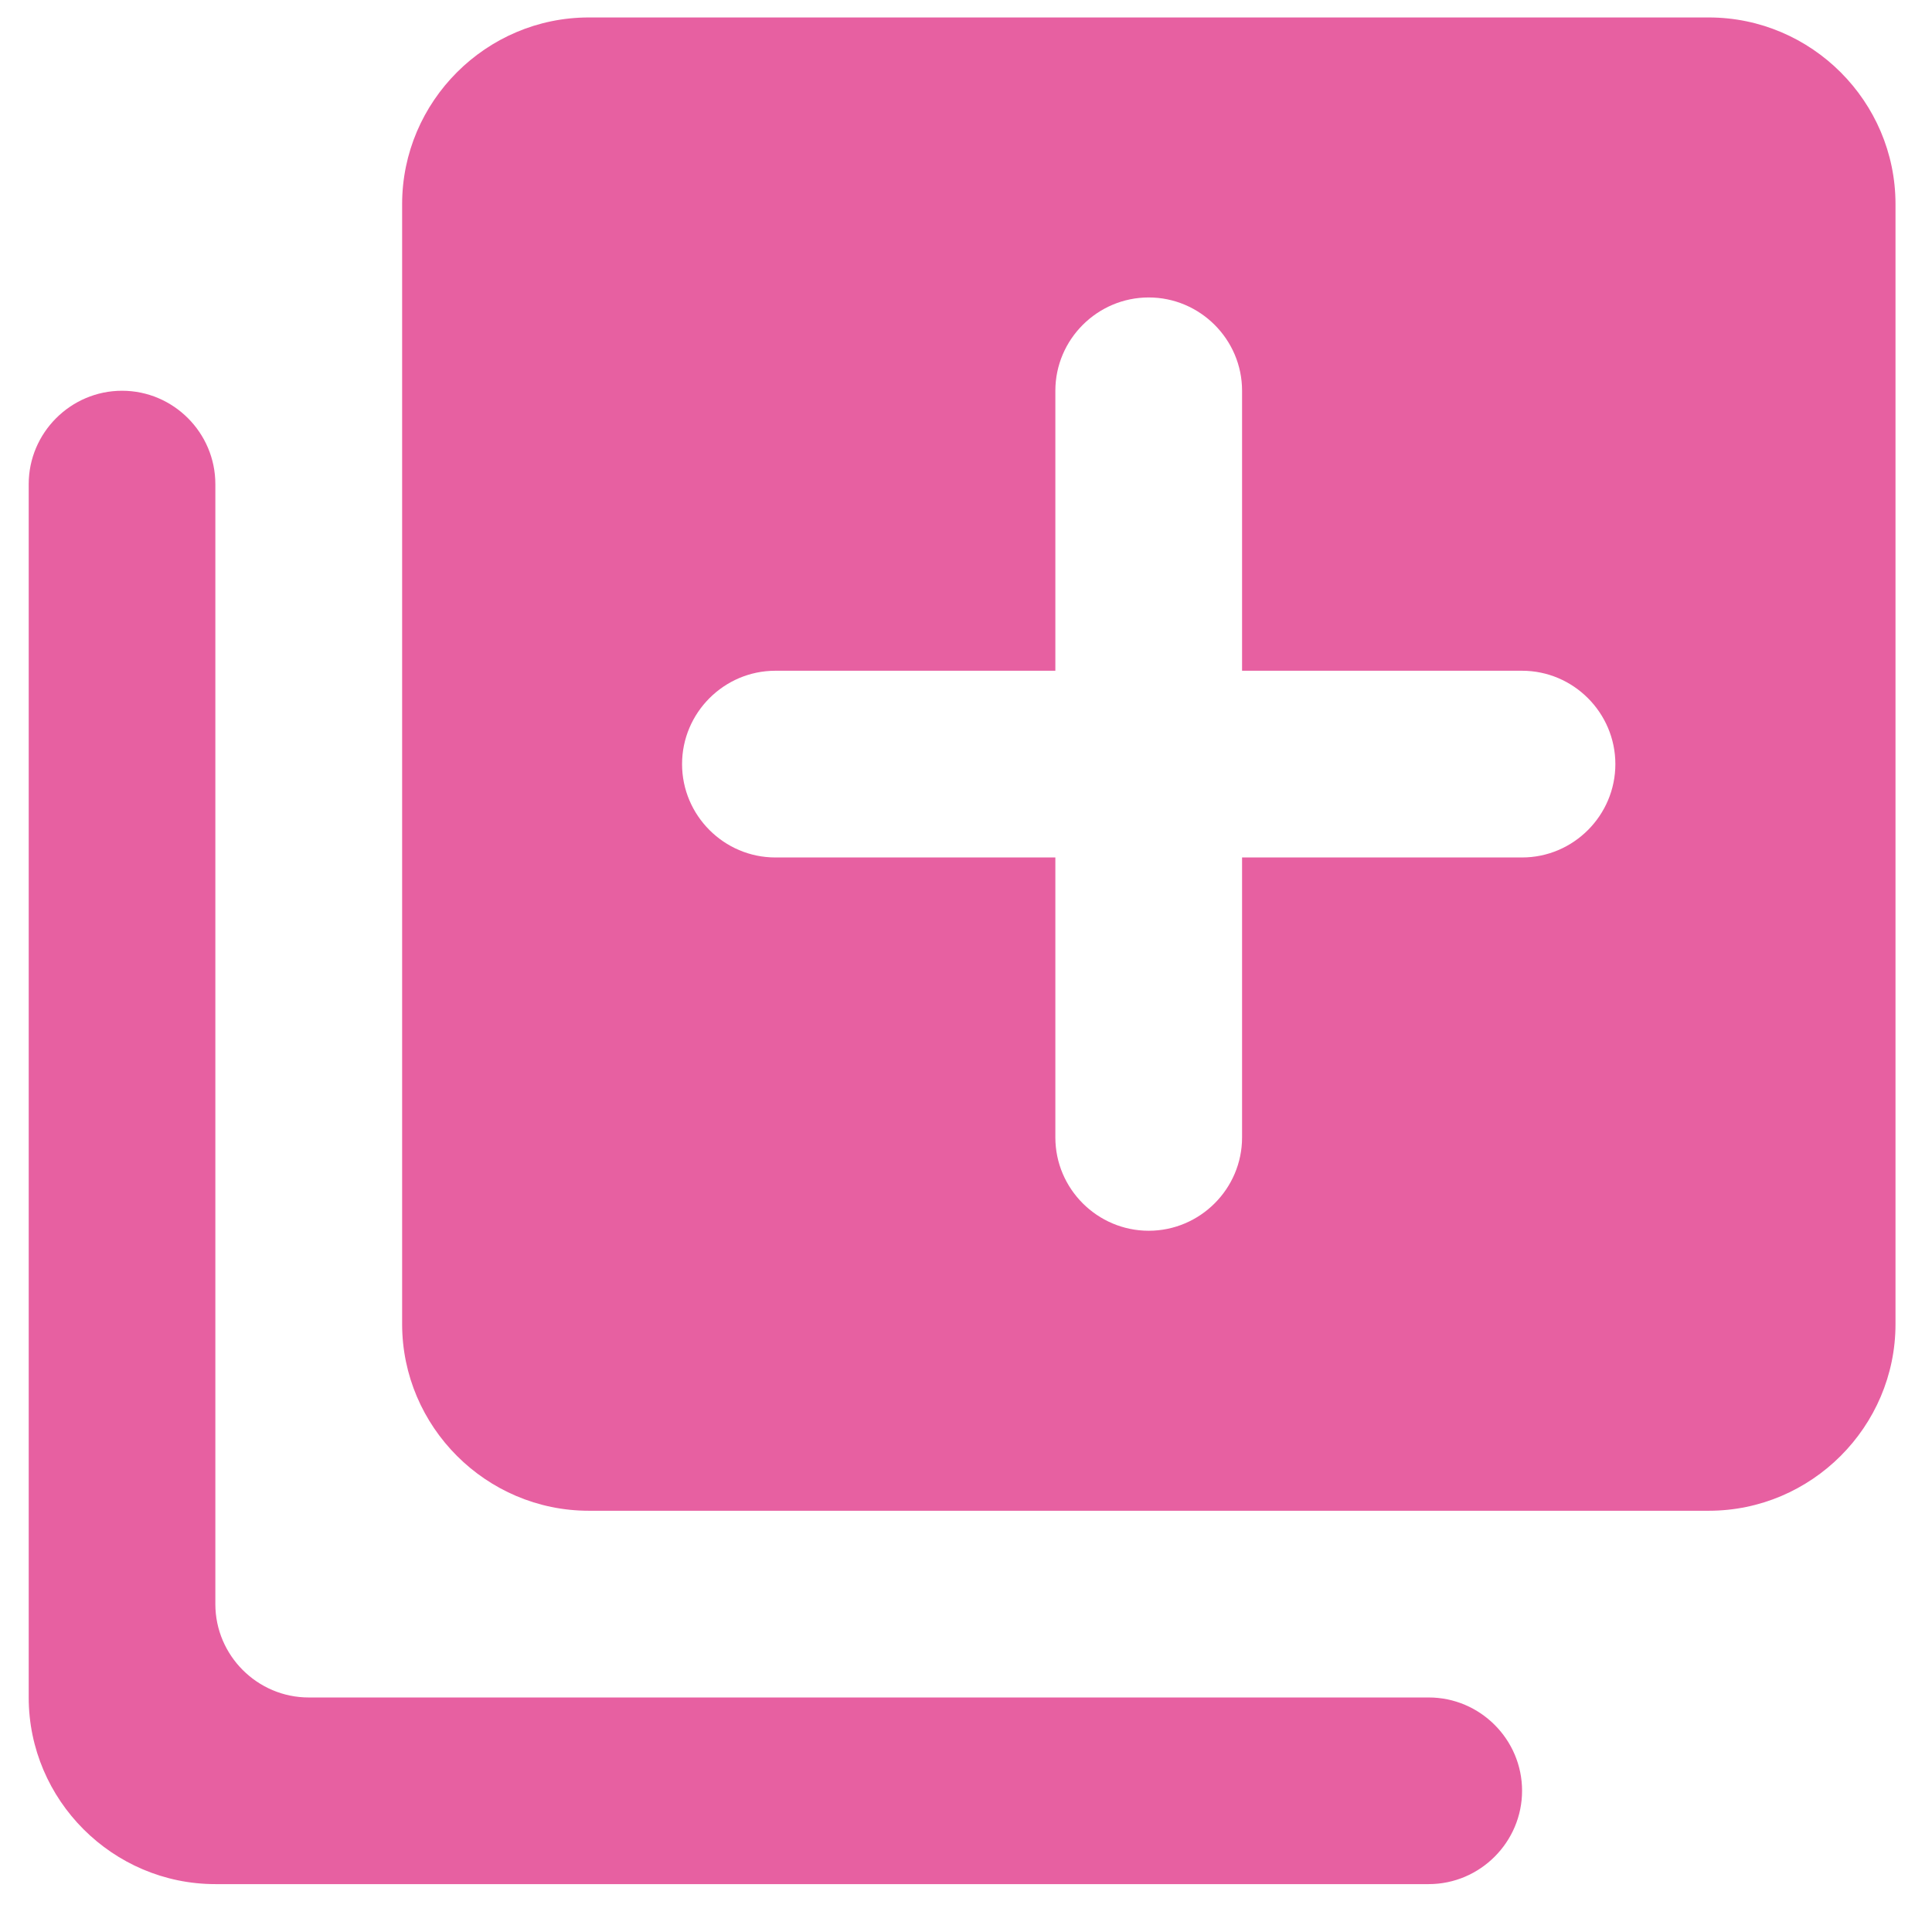 <svg width="28" height="28" viewBox="0 0 28 28" fill="none" xmlns="http://www.w3.org/2000/svg">
<path fill-rule="evenodd" clip-rule="evenodd" d="M24.765 0.253H8.533C7.046 0.253 5.828 1.47 5.828 2.958V19.19C5.828 20.678 7.046 21.895 8.533 21.895H24.765C26.253 21.895 27.471 20.678 27.471 19.19V2.958C27.471 1.47 26.253 0.253 24.765 0.253ZM1.769 5.663C1.025 5.663 0.416 6.272 0.416 7.016V24.601C0.416 26.088 1.633 27.306 3.121 27.306H20.706C21.45 27.306 22.059 26.697 22.059 25.953C22.059 25.209 21.45 24.601 20.706 24.601H4.474C3.73 24.601 3.121 23.992 3.121 23.248V7.016C3.121 6.272 2.513 5.663 1.769 5.663ZM18.001 12.427H22.059C22.803 12.427 23.411 11.818 23.411 11.074C23.411 10.33 22.803 9.721 22.059 9.721H18.001V5.663C18.001 4.919 17.392 4.311 16.648 4.311C15.904 4.311 15.295 4.919 15.295 5.663V9.721H11.237C10.493 9.721 9.885 10.33 9.885 11.074C9.885 11.818 10.493 12.427 11.237 12.427H15.295V16.485C15.295 17.229 15.904 17.837 16.648 17.837C17.392 17.837 18.001 17.229 18.001 16.485V12.427Z" fill="#E760A1"/>
</svg>
